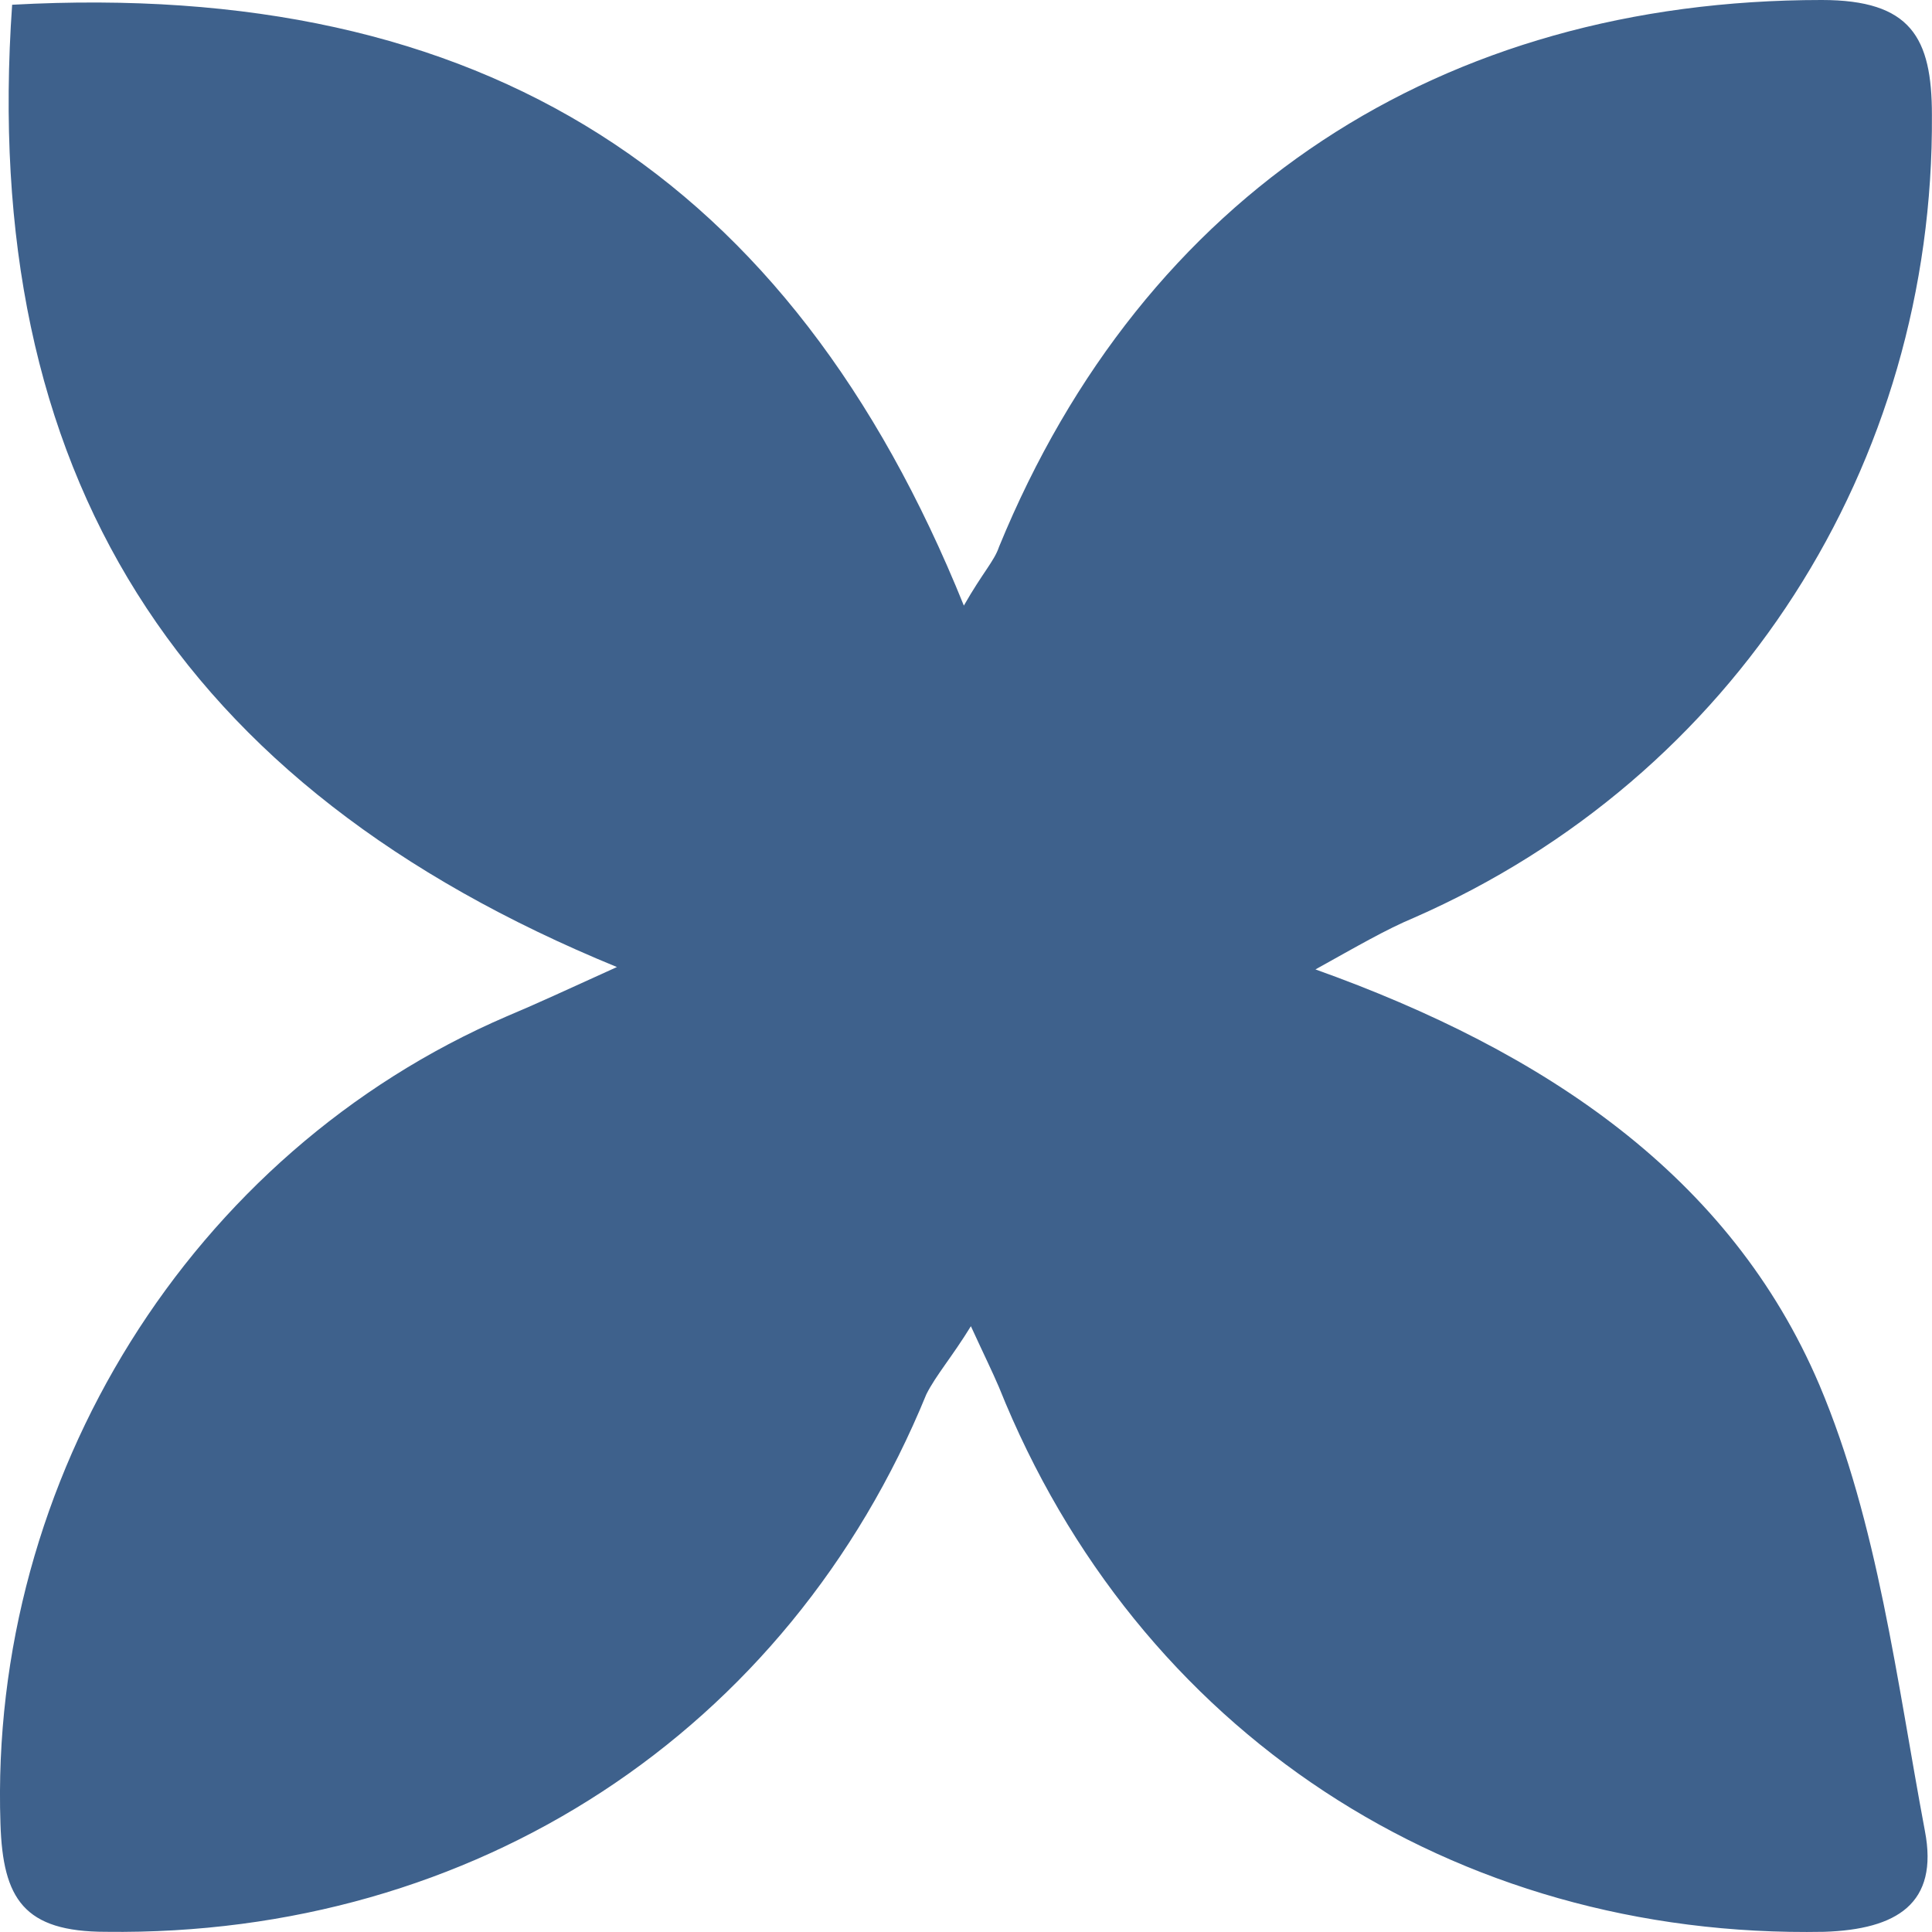 <?xml version="1.0" encoding="UTF-8" standalone="no"?>
<!-- Created with Inkscape (http://www.inkscape.org/) -->

<svg
   width="21.167mm"
   height="21.167mm"
   viewBox="0 0 21.167 21.167"
   version="1.1"
   id="svg1"
   inkscape:version="1.3 (0e150ed6c4, 2023-07-21)"
   sodipodi:docname="portada-icono-2.svg"
   xmlns:inkscape="http://www.inkscape.org/namespaces/inkscape"
   xmlns:sodipodi="http://sodipodi.sourceforge.net/DTD/sodipodi-0.dtd"
   xmlns="http://www.w3.org/2000/svg"
   xmlns:svg="http://www.w3.org/2000/svg">
  <sodipodi:namedview
     id="namedview1"
     pagecolor="#ffffff"
     bordercolor="#666666"
     borderopacity="1.0"
     inkscape:showpageshadow="2"
     inkscape:pageopacity="0.0"
     inkscape:pagecheckerboard="0"
     inkscape:deskcolor="#d1d1d1"
     inkscape:document-units="mm"
     inkscape:zoom="1.0627876"
     inkscape:cx="39.989176"
     inkscape:cy="-224.40984"
     inkscape:window-width="3440"
     inkscape:window-height="1440"
     inkscape:window-x="2560"
     inkscape:window-y="0"
     inkscape:window-maximized="0"
     inkscape:current-layer="layer1" />
  <defs
     id="defs1" />
  <g
     inkscape:label="Capa 1"
     inkscape:groupmode="layer"
     id="layer1"
     transform="translate(-94.456,-207.962)">
    <path
       class="st7"
       d="m 94.59,208.014 c 5.162,-0.283 8.526,1.877 10.426,6.583 0.205,-0.36 0.334,-0.489 0.385,-0.643 1.592,-3.883 4.854,-5.992 9.014,-5.992 0.976,0 1.207,0.411 1.207,1.26 0.026,3.832 -2.157,7.252 -5.675,8.795 -0.308,0.129 -0.616,0.309 -1.079,0.566 2.517,0.9 4.546,2.263 5.521,4.552 0.642,1.517 0.847,3.24 1.156,4.886 0.154,0.797 -0.308,1.08 -1.104,1.106 -4.058,0.077 -7.525,-2.186 -9.04,-5.966 -0.077,-0.18 -0.154,-0.334 -0.308,-0.669 -0.205,0.334 -0.385,0.54 -0.488,0.746 -1.515,3.703 -4.956,5.941 -8.988,5.889 -0.899,0 -1.13,-0.36 -1.156,-1.183 -0.128,-3.78 2.08,-7.355 5.547,-8.847 0.308,-0.129 0.642,-0.283 1.207,-0.54 -4.828,-1.98 -6.985,-5.426 -6.626,-10.544 z"
       id="path99"
       style="fill:#3e618c;stroke-width:0.257" />
  </g>
</svg>
